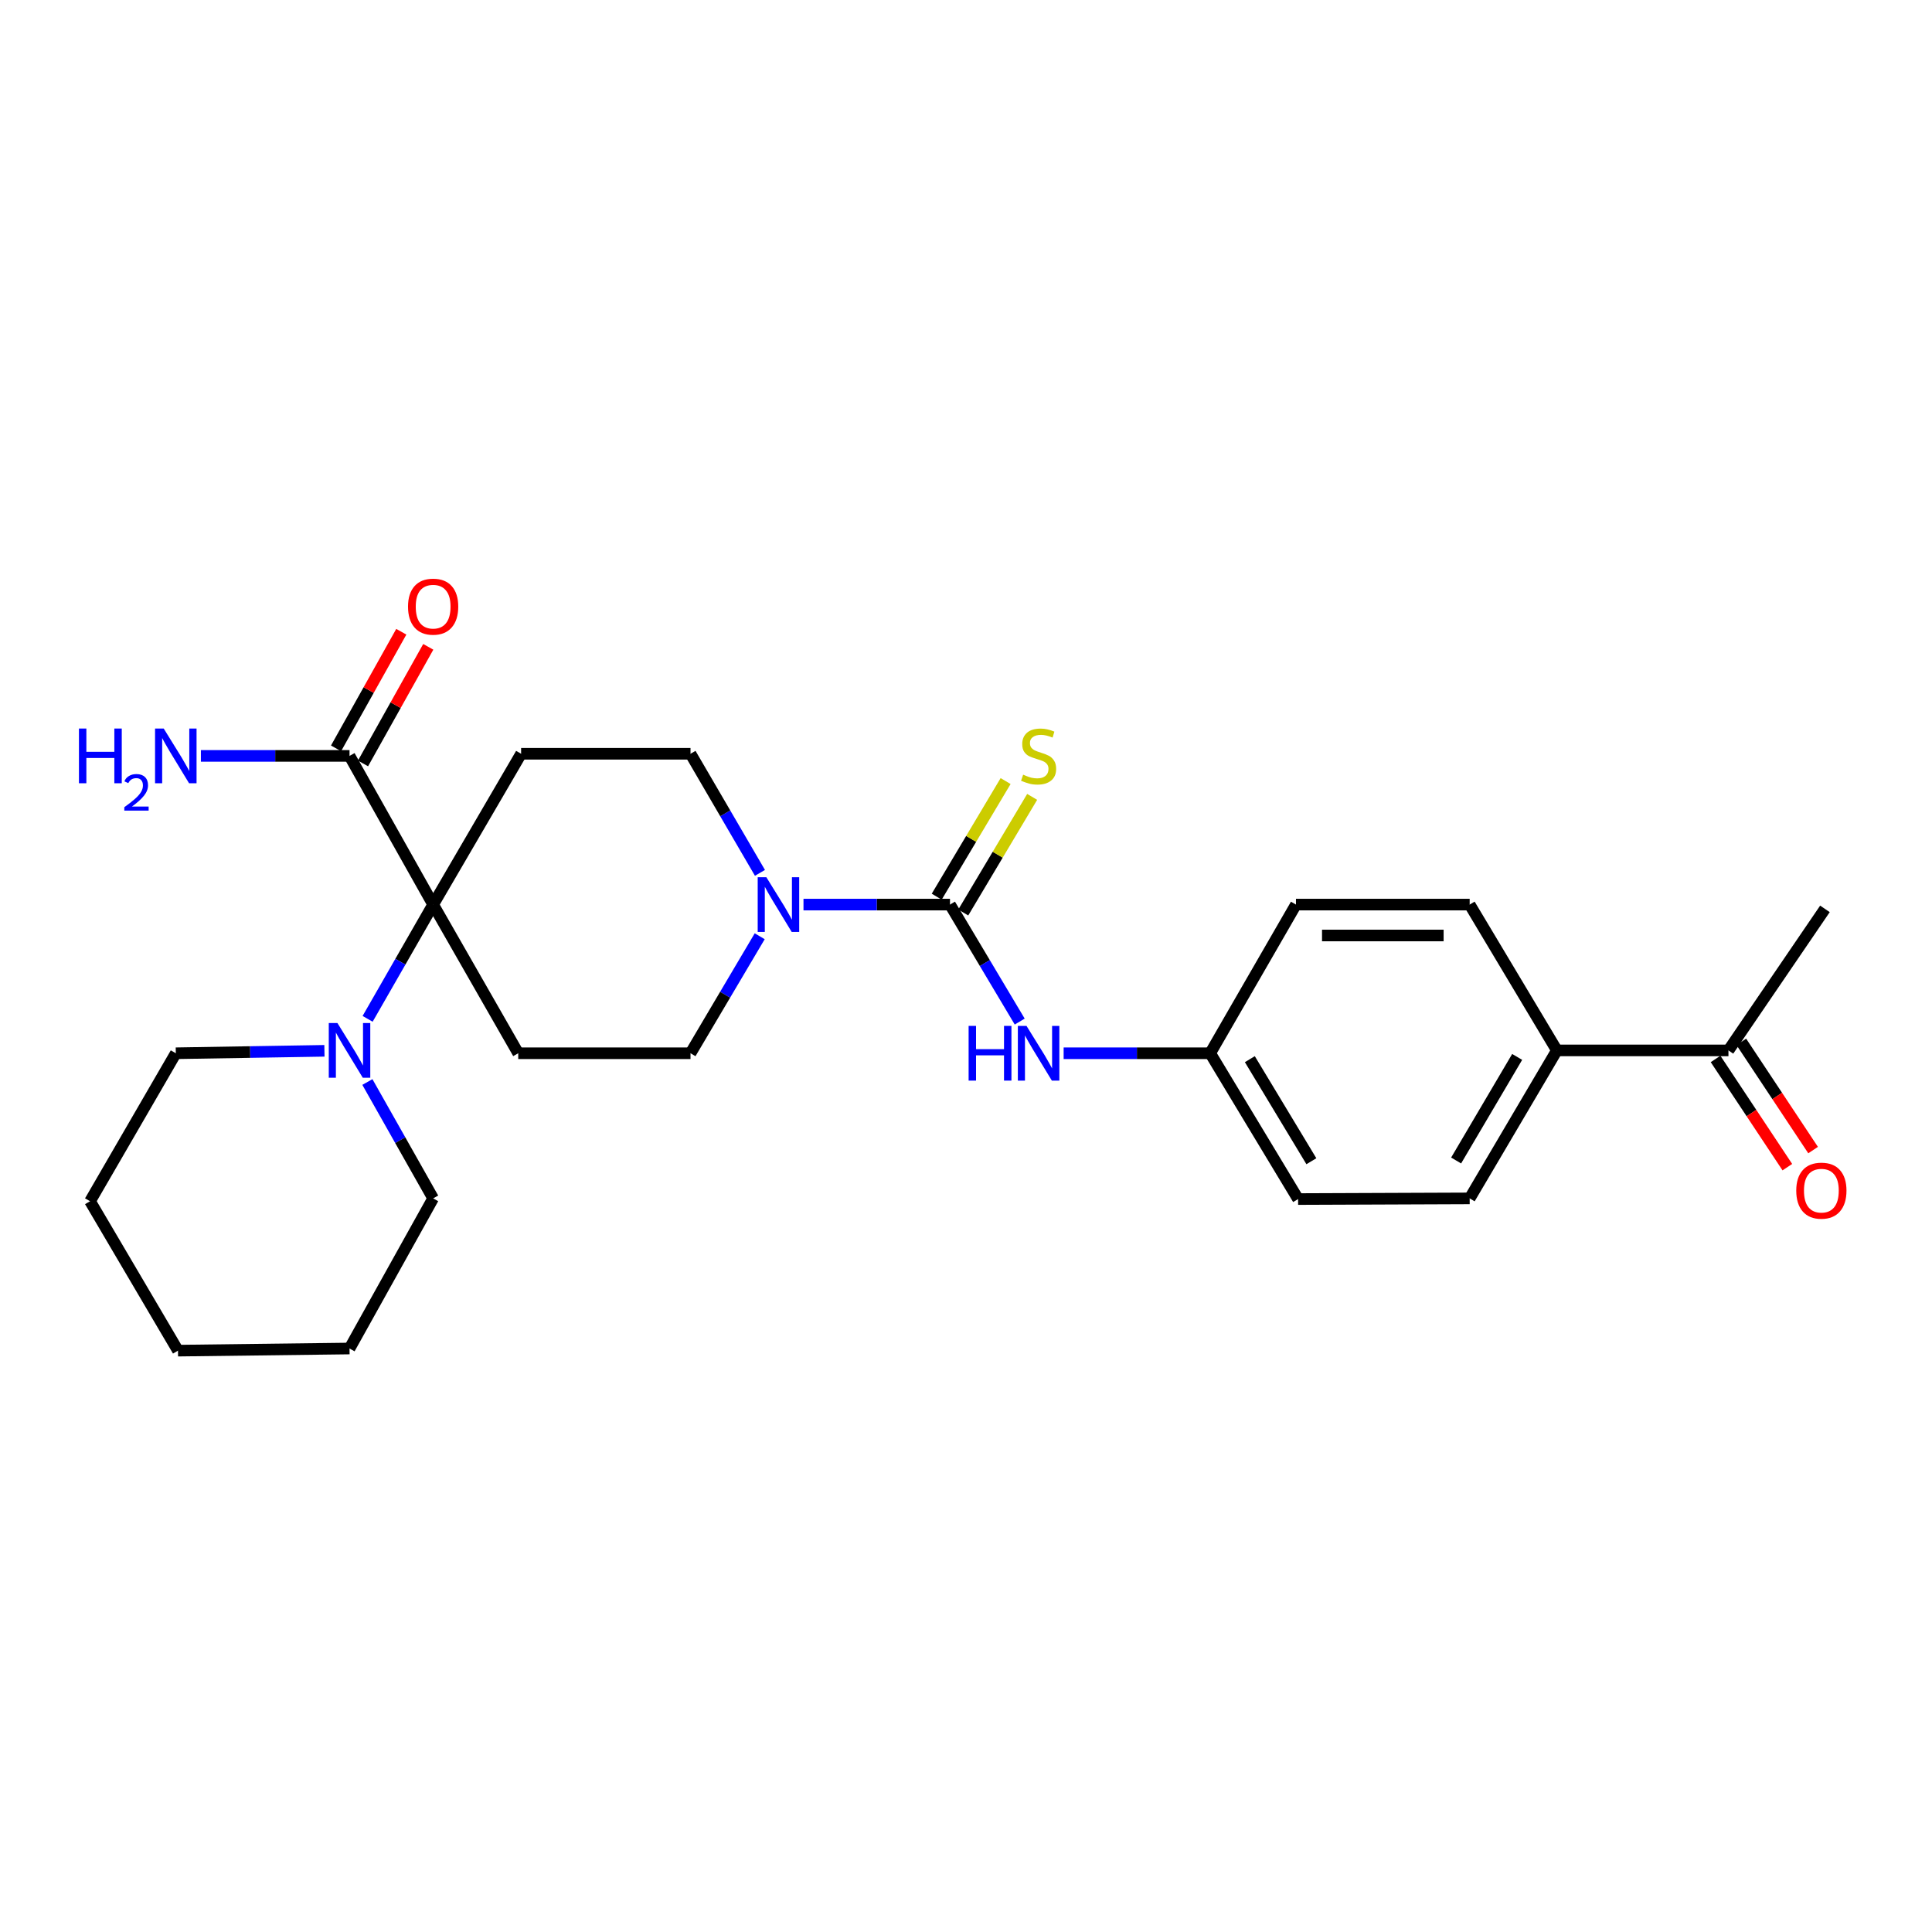 <?xml version='1.0' encoding='iso-8859-1'?>
<svg version='1.1' baseProfile='full'
              xmlns='http://www.w3.org/2000/svg'
                      xmlns:rdkit='http://www.rdkit.org/xml'
                      xmlns:xlink='http://www.w3.org/1999/xlink'
                  xml:space='preserve'
width='1000px' height='1000px' viewBox='0 0 1000 1000'>
<!-- END OF HEADER -->
<rect style='opacity:1.0;fill:#FFFFFF;stroke:none' width='1000' height='1000' x='0' y='0'> </rect>
<path class='bond-2' d='M 224.192,468.211 L 207.236,497.781' style='fill:none;fill-rule:evenodd;stroke:#000000;stroke-width:6px;stroke-linecap:butt;stroke-linejoin:miter;stroke-opacity:1' />
<path class='bond-2' d='M 207.236,497.781 L 190.28,527.352' style='fill:none;fill-rule:evenodd;stroke:#0000FF;stroke-width:6px;stroke-linecap:butt;stroke-linejoin:miter;stroke-opacity:1' />
<path class='bond-3' d='M 224.192,468.211 L 180.914,391.251' style='fill:none;fill-rule:evenodd;stroke:#000000;stroke-width:6px;stroke-linecap:butt;stroke-linejoin:miter;stroke-opacity:1' />
<path class='bond-4' d='M 224.192,468.211 L 268.235,545.162' style='fill:none;fill-rule:evenodd;stroke:#000000;stroke-width:6px;stroke-linecap:butt;stroke-linejoin:miter;stroke-opacity:1' />
<path class='bond-5' d='M 224.192,468.211 L 269.728,390.149' style='fill:none;fill-rule:evenodd;stroke:#000000;stroke-width:6px;stroke-linecap:butt;stroke-linejoin:miter;stroke-opacity:1' />
<path class='bond-0' d='M 491.712,468.211 L 453.798,468.211' style='fill:none;fill-rule:evenodd;stroke:#000000;stroke-width:6px;stroke-linecap:butt;stroke-linejoin:miter;stroke-opacity:1' />
<path class='bond-0' d='M 453.798,468.211 L 415.884,468.211' style='fill:none;fill-rule:evenodd;stroke:#0000FF;stroke-width:6px;stroke-linecap:butt;stroke-linejoin:miter;stroke-opacity:1' />
<path class='bond-6' d='M 491.712,468.211 L 509.757,498.487' style='fill:none;fill-rule:evenodd;stroke:#000000;stroke-width:6px;stroke-linecap:butt;stroke-linejoin:miter;stroke-opacity:1' />
<path class='bond-6' d='M 509.757,498.487 L 527.802,528.762' style='fill:none;fill-rule:evenodd;stroke:#0000FF;stroke-width:6px;stroke-linecap:butt;stroke-linejoin:miter;stroke-opacity:1' />
<path class='bond-7' d='M 498.583,472.306 L 516.414,442.386' style='fill:none;fill-rule:evenodd;stroke:#000000;stroke-width:6px;stroke-linecap:butt;stroke-linejoin:miter;stroke-opacity:1' />
<path class='bond-7' d='M 516.414,442.386 L 534.245,412.466' style='fill:none;fill-rule:evenodd;stroke:#CCCC00;stroke-width:6px;stroke-linecap:butt;stroke-linejoin:miter;stroke-opacity:1' />
<path class='bond-7' d='M 484.842,464.117 L 502.673,434.196' style='fill:none;fill-rule:evenodd;stroke:#000000;stroke-width:6px;stroke-linecap:butt;stroke-linejoin:miter;stroke-opacity:1' />
<path class='bond-7' d='M 502.673,434.196 L 520.504,404.276' style='fill:none;fill-rule:evenodd;stroke:#CCCC00;stroke-width:6px;stroke-linecap:butt;stroke-linejoin:miter;stroke-opacity:1' />
<path class='bond-1' d='M 393.35,451.792 L 375.378,420.971' style='fill:none;fill-rule:evenodd;stroke:#0000FF;stroke-width:6px;stroke-linecap:butt;stroke-linejoin:miter;stroke-opacity:1' />
<path class='bond-1' d='M 375.378,420.971 L 357.406,390.149' style='fill:none;fill-rule:evenodd;stroke:#000000;stroke-width:6px;stroke-linecap:butt;stroke-linejoin:miter;stroke-opacity:1' />
<path class='bond-26' d='M 393.226,484.606 L 375.316,514.884' style='fill:none;fill-rule:evenodd;stroke:#0000FF;stroke-width:6px;stroke-linecap:butt;stroke-linejoin:miter;stroke-opacity:1' />
<path class='bond-26' d='M 375.316,514.884 L 357.406,545.162' style='fill:none;fill-rule:evenodd;stroke:#000000;stroke-width:6px;stroke-linecap:butt;stroke-linejoin:miter;stroke-opacity:1' />
<path class='bond-20' d='M 190.157,560.046 L 207.175,590.164' style='fill:none;fill-rule:evenodd;stroke:#0000FF;stroke-width:6px;stroke-linecap:butt;stroke-linejoin:miter;stroke-opacity:1' />
<path class='bond-20' d='M 207.175,590.164 L 224.192,620.282' style='fill:none;fill-rule:evenodd;stroke:#000000;stroke-width:6px;stroke-linecap:butt;stroke-linejoin:miter;stroke-opacity:1' />
<path class='bond-21' d='M 167.925,543.9 L 129.461,544.531' style='fill:none;fill-rule:evenodd;stroke:#0000FF;stroke-width:6px;stroke-linecap:butt;stroke-linejoin:miter;stroke-opacity:1' />
<path class='bond-21' d='M 129.461,544.531 L 90.997,545.162' style='fill:none;fill-rule:evenodd;stroke:#000000;stroke-width:6px;stroke-linecap:butt;stroke-linejoin:miter;stroke-opacity:1' />
<path class='bond-12' d='M 187.893,395.157 L 204.782,364.978' style='fill:none;fill-rule:evenodd;stroke:#000000;stroke-width:6px;stroke-linecap:butt;stroke-linejoin:miter;stroke-opacity:1' />
<path class='bond-12' d='M 204.782,364.978 L 221.672,334.8' style='fill:none;fill-rule:evenodd;stroke:#FF0000;stroke-width:6px;stroke-linecap:butt;stroke-linejoin:miter;stroke-opacity:1' />
<path class='bond-12' d='M 173.934,387.345 L 190.823,357.166' style='fill:none;fill-rule:evenodd;stroke:#000000;stroke-width:6px;stroke-linecap:butt;stroke-linejoin:miter;stroke-opacity:1' />
<path class='bond-12' d='M 190.823,357.166 L 207.713,326.988' style='fill:none;fill-rule:evenodd;stroke:#FF0000;stroke-width:6px;stroke-linecap:butt;stroke-linejoin:miter;stroke-opacity:1' />
<path class='bond-17' d='M 180.914,391.251 L 142.449,391.251' style='fill:none;fill-rule:evenodd;stroke:#000000;stroke-width:6px;stroke-linecap:butt;stroke-linejoin:miter;stroke-opacity:1' />
<path class='bond-17' d='M 142.449,391.251 L 103.985,391.251' style='fill:none;fill-rule:evenodd;stroke:#0000FF;stroke-width:6px;stroke-linecap:butt;stroke-linejoin:miter;stroke-opacity:1' />
<path class='bond-8' d='M 268.235,545.162 L 357.406,545.162' style='fill:none;fill-rule:evenodd;stroke:#000000;stroke-width:6px;stroke-linecap:butt;stroke-linejoin:miter;stroke-opacity:1' />
<path class='bond-9' d='M 269.728,390.149 L 357.406,390.149' style='fill:none;fill-rule:evenodd;stroke:#000000;stroke-width:6px;stroke-linecap:butt;stroke-linejoin:miter;stroke-opacity:1' />
<path class='bond-14' d='M 550.537,545.162 L 588.465,545.162' style='fill:none;fill-rule:evenodd;stroke:#0000FF;stroke-width:6px;stroke-linecap:butt;stroke-linejoin:miter;stroke-opacity:1' />
<path class='bond-14' d='M 588.465,545.162 L 626.392,545.162' style='fill:none;fill-rule:evenodd;stroke:#000000;stroke-width:6px;stroke-linecap:butt;stroke-linejoin:miter;stroke-opacity:1' />
<path class='bond-10' d='M 894.64,543.687 L 805.834,543.687' style='fill:none;fill-rule:evenodd;stroke:#000000;stroke-width:6px;stroke-linecap:butt;stroke-linejoin:miter;stroke-opacity:1' />
<path class='bond-13' d='M 887.975,548.108 L 906.552,576.114' style='fill:none;fill-rule:evenodd;stroke:#000000;stroke-width:6px;stroke-linecap:butt;stroke-linejoin:miter;stroke-opacity:1' />
<path class='bond-13' d='M 906.552,576.114 L 925.129,604.12' style='fill:none;fill-rule:evenodd;stroke:#FF0000;stroke-width:6px;stroke-linecap:butt;stroke-linejoin:miter;stroke-opacity:1' />
<path class='bond-13' d='M 901.306,539.266 L 919.882,567.272' style='fill:none;fill-rule:evenodd;stroke:#000000;stroke-width:6px;stroke-linecap:butt;stroke-linejoin:miter;stroke-opacity:1' />
<path class='bond-13' d='M 919.882,567.272 L 938.459,595.278' style='fill:none;fill-rule:evenodd;stroke:#FF0000;stroke-width:6px;stroke-linecap:butt;stroke-linejoin:miter;stroke-opacity:1' />
<path class='bond-22' d='M 894.64,543.687 L 944.584,470.433' style='fill:none;fill-rule:evenodd;stroke:#000000;stroke-width:6px;stroke-linecap:butt;stroke-linejoin:miter;stroke-opacity:1' />
<path class='bond-11' d='M 805.834,543.687 L 760.698,620.282' style='fill:none;fill-rule:evenodd;stroke:#000000;stroke-width:6px;stroke-linecap:butt;stroke-linejoin:miter;stroke-opacity:1' />
<path class='bond-11' d='M 785.283,547.055 L 753.687,600.672' style='fill:none;fill-rule:evenodd;stroke:#000000;stroke-width:6px;stroke-linecap:butt;stroke-linejoin:miter;stroke-opacity:1' />
<path class='bond-28' d='M 805.834,543.687 L 760.698,468.211' style='fill:none;fill-rule:evenodd;stroke:#000000;stroke-width:6px;stroke-linecap:butt;stroke-linejoin:miter;stroke-opacity:1' />
<path class='bond-18' d='M 626.392,545.162 L 670.79,468.211' style='fill:none;fill-rule:evenodd;stroke:#000000;stroke-width:6px;stroke-linecap:butt;stroke-linejoin:miter;stroke-opacity:1' />
<path class='bond-19' d='M 626.392,545.162 L 671.892,620.629' style='fill:none;fill-rule:evenodd;stroke:#000000;stroke-width:6px;stroke-linecap:butt;stroke-linejoin:miter;stroke-opacity:1' />
<path class='bond-19' d='M 646.916,548.223 L 678.766,601.049' style='fill:none;fill-rule:evenodd;stroke:#000000;stroke-width:6px;stroke-linecap:butt;stroke-linejoin:miter;stroke-opacity:1' />
<path class='bond-15' d='M 760.698,620.282 L 671.892,620.629' style='fill:none;fill-rule:evenodd;stroke:#000000;stroke-width:6px;stroke-linecap:butt;stroke-linejoin:miter;stroke-opacity:1' />
<path class='bond-16' d='M 760.698,468.211 L 670.79,468.211' style='fill:none;fill-rule:evenodd;stroke:#000000;stroke-width:6px;stroke-linecap:butt;stroke-linejoin:miter;stroke-opacity:1' />
<path class='bond-16' d='M 747.212,484.207 L 684.277,484.207' style='fill:none;fill-rule:evenodd;stroke:#000000;stroke-width:6px;stroke-linecap:butt;stroke-linejoin:miter;stroke-opacity:1' />
<path class='bond-23' d='M 224.192,620.282 L 180.914,697.989' style='fill:none;fill-rule:evenodd;stroke:#000000;stroke-width:6px;stroke-linecap:butt;stroke-linejoin:miter;stroke-opacity:1' />
<path class='bond-24' d='M 90.997,545.162 L 46.607,621.757' style='fill:none;fill-rule:evenodd;stroke:#000000;stroke-width:6px;stroke-linecap:butt;stroke-linejoin:miter;stroke-opacity:1' />
<path class='bond-27' d='M 180.914,697.989 L 92.125,699.091' style='fill:none;fill-rule:evenodd;stroke:#000000;stroke-width:6px;stroke-linecap:butt;stroke-linejoin:miter;stroke-opacity:1' />
<path class='bond-25' d='M 46.607,621.757 L 92.125,699.091' style='fill:none;fill-rule:evenodd;stroke:#000000;stroke-width:6px;stroke-linecap:butt;stroke-linejoin:miter;stroke-opacity:1' />
<path  class='atom-2' d='M 396.664 454.051
L 405.944 469.051
Q 406.864 470.531, 408.344 473.211
Q 409.824 475.891, 409.904 476.051
L 409.904 454.051
L 413.664 454.051
L 413.664 482.371
L 409.784 482.371
L 399.824 465.971
Q 398.664 464.051, 397.424 461.851
Q 396.224 459.651, 395.864 458.971
L 395.864 482.371
L 392.184 482.371
L 392.184 454.051
L 396.664 454.051
' fill='#0000FF'/>
<path  class='atom-3' d='M 174.654 529.527
L 183.934 544.527
Q 184.854 546.007, 186.334 548.687
Q 187.814 551.367, 187.894 551.527
L 187.894 529.527
L 191.654 529.527
L 191.654 557.847
L 187.774 557.847
L 177.814 541.447
Q 176.654 539.527, 175.414 537.327
Q 174.214 535.127, 173.854 534.447
L 173.854 557.847
L 170.174 557.847
L 170.174 529.527
L 174.654 529.527
' fill='#0000FF'/>
<path  class='atom-7' d='M 501.357 531.002
L 505.197 531.002
L 505.197 543.042
L 519.677 543.042
L 519.677 531.002
L 523.517 531.002
L 523.517 559.322
L 519.677 559.322
L 519.677 546.242
L 505.197 546.242
L 505.197 559.322
L 501.357 559.322
L 501.357 531.002
' fill='#0000FF'/>
<path  class='atom-7' d='M 531.317 531.002
L 540.597 546.002
Q 541.517 547.482, 542.997 550.162
Q 544.477 552.842, 544.557 553.002
L 544.557 531.002
L 548.317 531.002
L 548.317 559.322
L 544.437 559.322
L 534.477 542.922
Q 533.317 541.002, 532.077 538.802
Q 530.877 536.602, 530.517 535.922
L 530.517 559.322
L 526.837 559.322
L 526.837 531.002
L 531.317 531.002
' fill='#0000FF'/>
<path  class='atom-8' d='M 529.577 400.971
Q 529.897 401.091, 531.217 401.651
Q 532.537 402.211, 533.977 402.571
Q 535.457 402.891, 536.897 402.891
Q 539.577 402.891, 541.137 401.611
Q 542.697 400.291, 542.697 398.011
Q 542.697 396.451, 541.897 395.491
Q 541.137 394.531, 539.937 394.011
Q 538.737 393.491, 536.737 392.891
Q 534.217 392.131, 532.697 391.411
Q 531.217 390.691, 530.137 389.171
Q 529.097 387.651, 529.097 385.091
Q 529.097 381.531, 531.497 379.331
Q 533.937 377.131, 538.737 377.131
Q 542.017 377.131, 545.737 378.691
L 544.817 381.771
Q 541.417 380.371, 538.857 380.371
Q 536.097 380.371, 534.577 381.531
Q 533.057 382.651, 533.097 384.611
Q 533.097 386.131, 533.857 387.051
Q 534.657 387.971, 535.777 388.491
Q 536.937 389.011, 538.857 389.611
Q 541.417 390.411, 542.937 391.211
Q 544.457 392.011, 545.537 393.651
Q 546.657 395.251, 546.657 398.011
Q 546.657 401.931, 544.017 404.051
Q 541.417 406.131, 537.057 406.131
Q 534.537 406.131, 532.617 405.571
Q 530.737 405.051, 528.497 404.131
L 529.577 400.971
' fill='#CCCC00'/>
<path  class='atom-13' d='M 211.192 313.998
Q 211.192 307.198, 214.552 303.398
Q 217.912 299.598, 224.192 299.598
Q 230.472 299.598, 233.832 303.398
Q 237.192 307.198, 237.192 313.998
Q 237.192 320.878, 233.792 324.798
Q 230.392 328.678, 224.192 328.678
Q 217.952 328.678, 214.552 324.798
Q 211.192 320.918, 211.192 313.998
M 224.192 325.478
Q 228.512 325.478, 230.832 322.598
Q 233.192 319.678, 233.192 313.998
Q 233.192 308.438, 230.832 305.638
Q 228.512 302.798, 224.192 302.798
Q 219.872 302.798, 217.512 305.598
Q 215.192 308.398, 215.192 313.998
Q 215.192 319.718, 217.512 322.598
Q 219.872 325.478, 224.192 325.478
' fill='#FF0000'/>
<path  class='atom-14' d='M 929.736 616.274
Q 929.736 609.474, 933.096 605.674
Q 936.456 601.874, 942.736 601.874
Q 949.016 601.874, 952.376 605.674
Q 955.736 609.474, 955.736 616.274
Q 955.736 623.154, 952.336 627.074
Q 948.936 630.954, 942.736 630.954
Q 936.496 630.954, 933.096 627.074
Q 929.736 623.194, 929.736 616.274
M 942.736 627.754
Q 947.056 627.754, 949.376 624.874
Q 951.736 621.954, 951.736 616.274
Q 951.736 610.714, 949.376 607.914
Q 947.056 605.074, 942.736 605.074
Q 938.416 605.074, 936.056 607.874
Q 933.736 610.674, 933.736 616.274
Q 933.736 621.994, 936.056 624.874
Q 938.416 627.754, 942.736 627.754
' fill='#FF0000'/>
<path  class='atom-18' d='M 40.864 377.091
L 44.704 377.091
L 44.704 389.131
L 59.184 389.131
L 59.184 377.091
L 63.024 377.091
L 63.024 405.411
L 59.184 405.411
L 59.184 392.331
L 44.704 392.331
L 44.704 405.411
L 40.864 405.411
L 40.864 377.091
' fill='#0000FF'/>
<path  class='atom-18' d='M 64.397 404.418
Q 65.083 402.649, 66.72 401.672
Q 68.357 400.669, 70.627 400.669
Q 73.452 400.669, 75.036 402.2
Q 76.62 403.731, 76.62 406.45
Q 76.62 409.222, 74.561 411.81
Q 72.528 414.397, 68.304 417.459
L 76.937 417.459
L 76.937 419.571
L 64.344 419.571
L 64.344 417.802
Q 67.829 415.321, 69.888 413.473
Q 71.974 411.625, 72.977 409.962
Q 73.98 408.298, 73.98 406.582
Q 73.98 404.787, 73.082 403.784
Q 72.185 402.781, 70.627 402.781
Q 69.122 402.781, 68.119 403.388
Q 67.116 403.995, 66.403 405.342
L 64.397 404.418
' fill='#0000FF'/>
<path  class='atom-18' d='M 84.737 377.091
L 94.017 392.091
Q 94.937 393.571, 96.417 396.251
Q 97.897 398.931, 97.977 399.091
L 97.977 377.091
L 101.737 377.091
L 101.737 405.411
L 97.857 405.411
L 87.897 389.011
Q 86.737 387.091, 85.497 384.891
Q 84.297 382.691, 83.937 382.011
L 83.937 405.411
L 80.257 405.411
L 80.257 377.091
L 84.737 377.091
' fill='#0000FF'/>
</svg>
